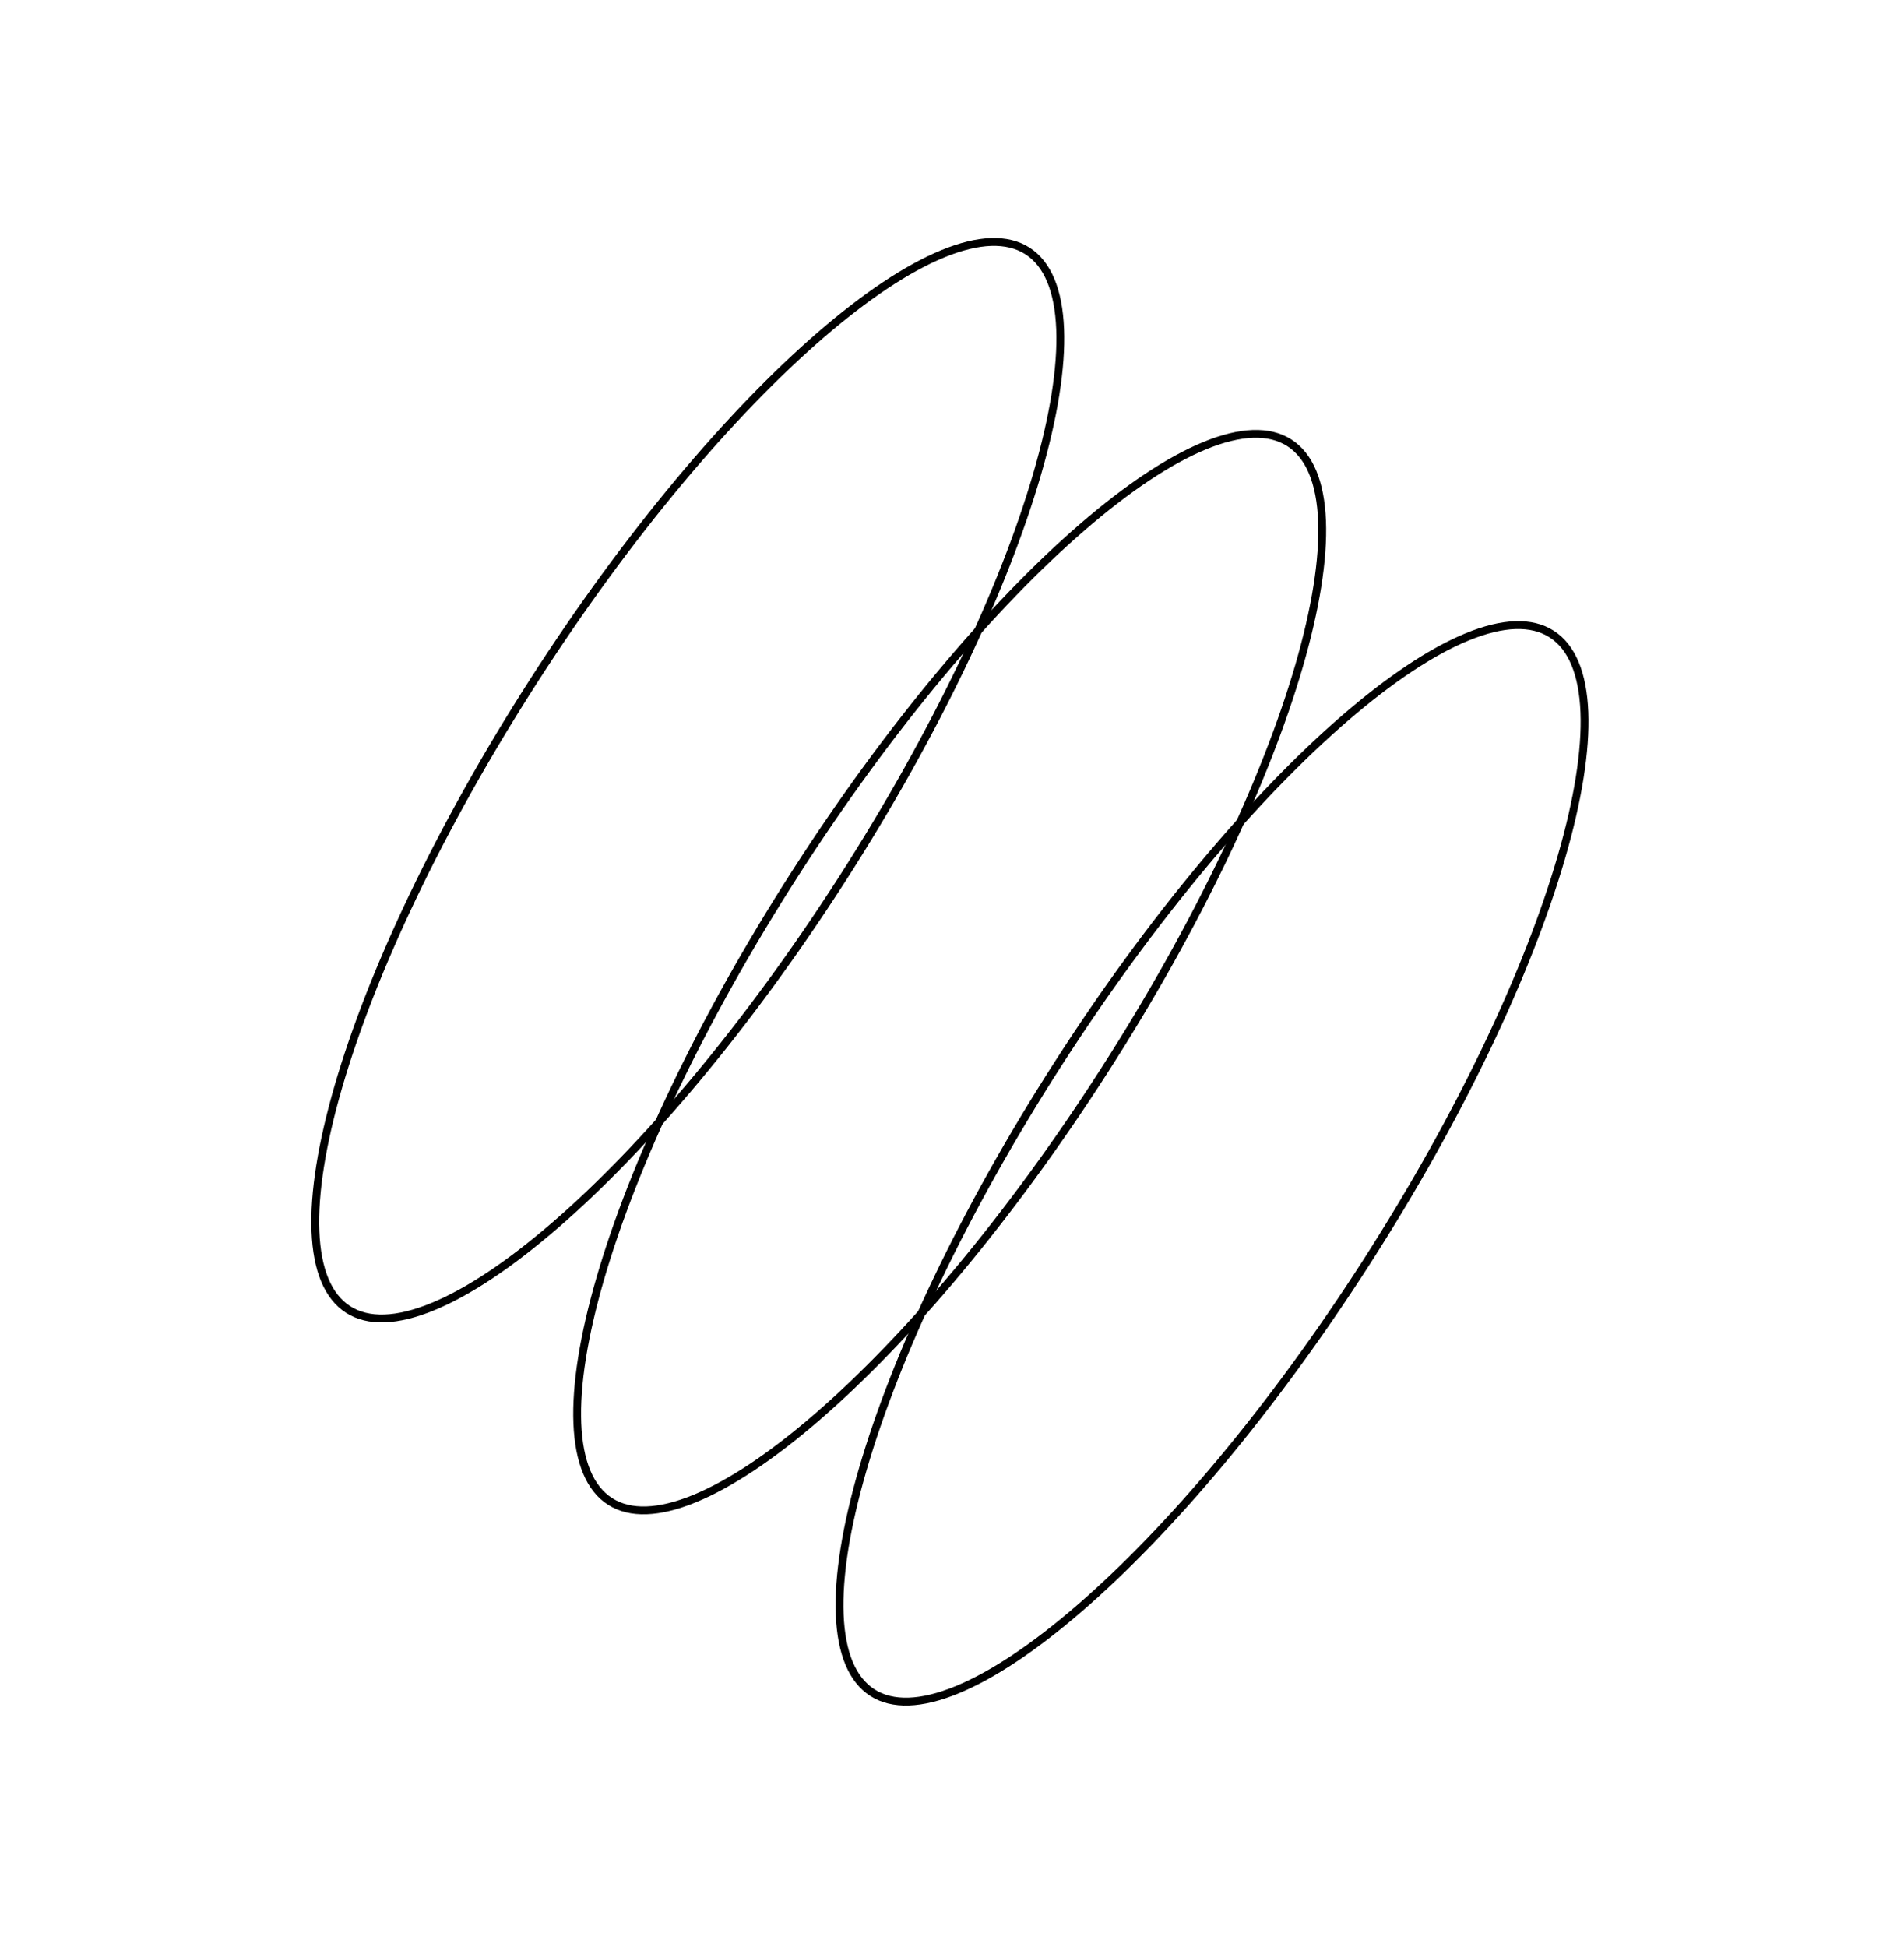 <?xml version="1.0" encoding="UTF-8"?> <svg xmlns="http://www.w3.org/2000/svg" width="359" height="367" viewBox="0 0 359 367" fill="none"> <path d="M158.77 165.756C141.001 193.438 121.609 216.344 104.637 231.003C96.148 238.336 88.297 243.577 81.585 246.333C74.849 249.099 69.432 249.299 65.636 246.862C61.839 244.424 59.765 239.417 59.475 232.141C59.186 224.891 60.681 215.57 63.813 204.799C70.074 183.264 82.825 156.095 100.593 128.413C118.362 100.732 137.755 77.826 154.726 63.167C163.215 55.834 171.066 50.593 177.778 47.837C184.514 45.071 189.931 44.871 193.728 47.308C197.524 49.745 199.599 54.753 199.889 62.029C200.177 69.279 198.682 78.599 195.55 89.371C189.289 110.905 176.539 138.075 158.77 165.756Z" stroke="black" stroke-width="1.477"></path> <path d="M208.153 201.931C190.384 229.612 170.992 252.518 154.021 267.177C145.531 274.51 137.68 279.751 130.968 282.508C124.233 285.274 118.816 285.473 115.019 283.036C111.222 280.599 109.148 275.591 108.858 268.315C108.569 261.065 110.065 251.745 113.197 240.973C119.458 219.439 132.208 192.27 149.977 164.588C167.746 136.906 187.138 114 204.109 99.341C212.599 92.008 220.45 86.767 227.162 84.011C233.898 81.245 239.314 81.045 243.111 83.483C246.908 85.92 248.982 90.927 249.272 98.203C249.561 105.454 248.065 114.774 244.933 125.546C238.672 147.08 225.922 174.249 208.153 201.931Z" stroke="black" stroke-width="1.477"></path> <path d="M257.621 237.983C239.852 265.665 220.46 288.571 203.488 303.23C194.999 310.563 187.148 315.804 180.436 318.56C173.7 321.326 168.283 321.526 164.487 319.089C160.69 316.652 158.616 311.644 158.326 304.368C158.037 297.118 159.532 287.798 162.664 277.026C168.925 255.491 181.676 228.322 199.444 200.64C217.213 172.959 236.606 150.053 253.577 135.394C262.066 128.061 269.917 122.82 276.629 120.064C283.365 117.298 288.782 117.098 292.579 119.535C296.375 121.972 298.45 126.98 298.739 134.256C299.028 141.506 297.533 150.826 294.401 161.598C288.14 183.133 275.389 210.302 257.621 237.983Z" stroke="black" stroke-width="1.477"></path> </svg> 